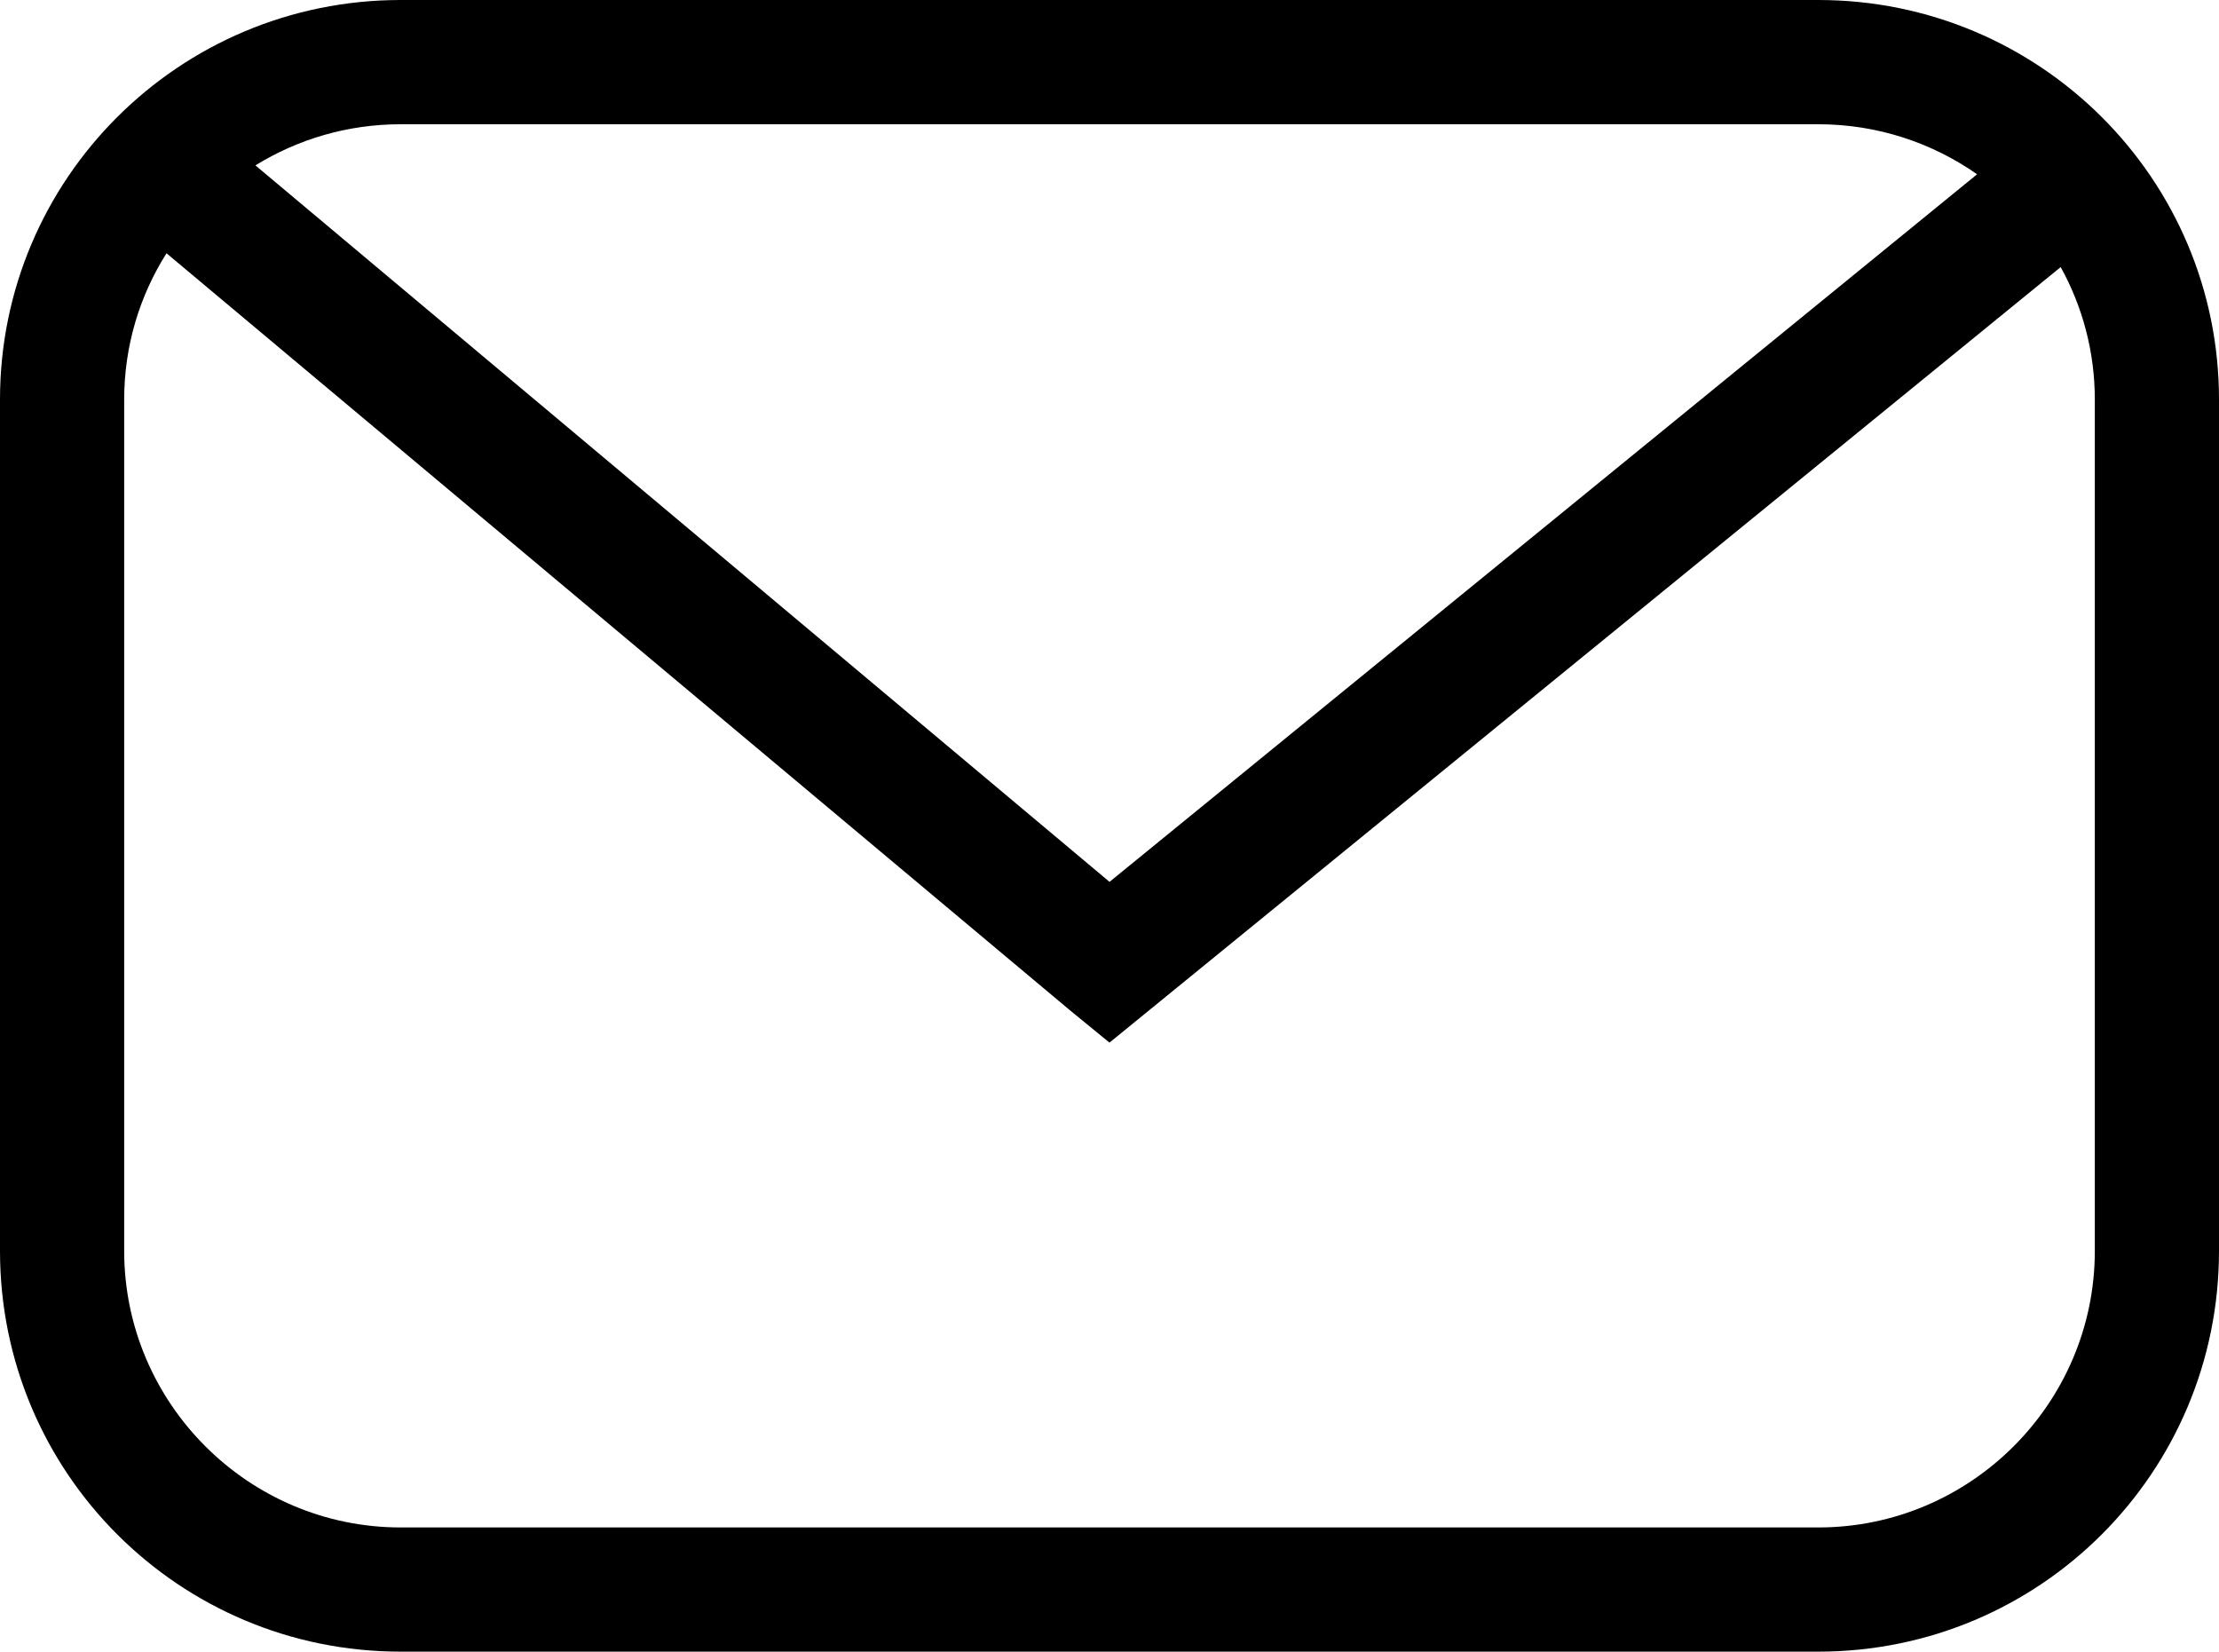 <?xml version="1.0" encoding="UTF-8"?>
<svg id="Layer_2" data-name="Layer 2" xmlns="http://www.w3.org/2000/svg" viewBox="0 0 446.71 332.46">
  <defs>
    <style>
      .cls-1 {
        stroke-width: 0px;
      }
    </style>
  </defs>
  <g id="Layer_1-2" data-name="Layer 1">
    <path class="cls-1" d="m366.05,0H80.66C36.04,0,0,36.04,0,80.42v171.38c0,44.62,36.04,80.66,80.66,80.66h285.39c44.62,0,80.66-36.04,80.66-80.66V80.42c0-44.38-36.04-80.42-80.66-80.42Zm0,25.01c11.88,0,22.9,3.73,31.96,10.07l-174.65,142.43L51.42,33.29c8.51-5.25,18.53-8.28,29.25-8.28h285.39Zm55.66,226.79c0,30.65-25.01,55.66-55.66,55.66H80.66c-30.65,0-55.66-25.01-55.66-55.66V80.42c0-10.83,3.13-20.91,8.52-29.44l181.74,152.27,8.09,6.62L414.84,53.76c4.37,7.91,6.87,16.99,6.87,26.66v171.38Z"/>
  </g>
</svg>